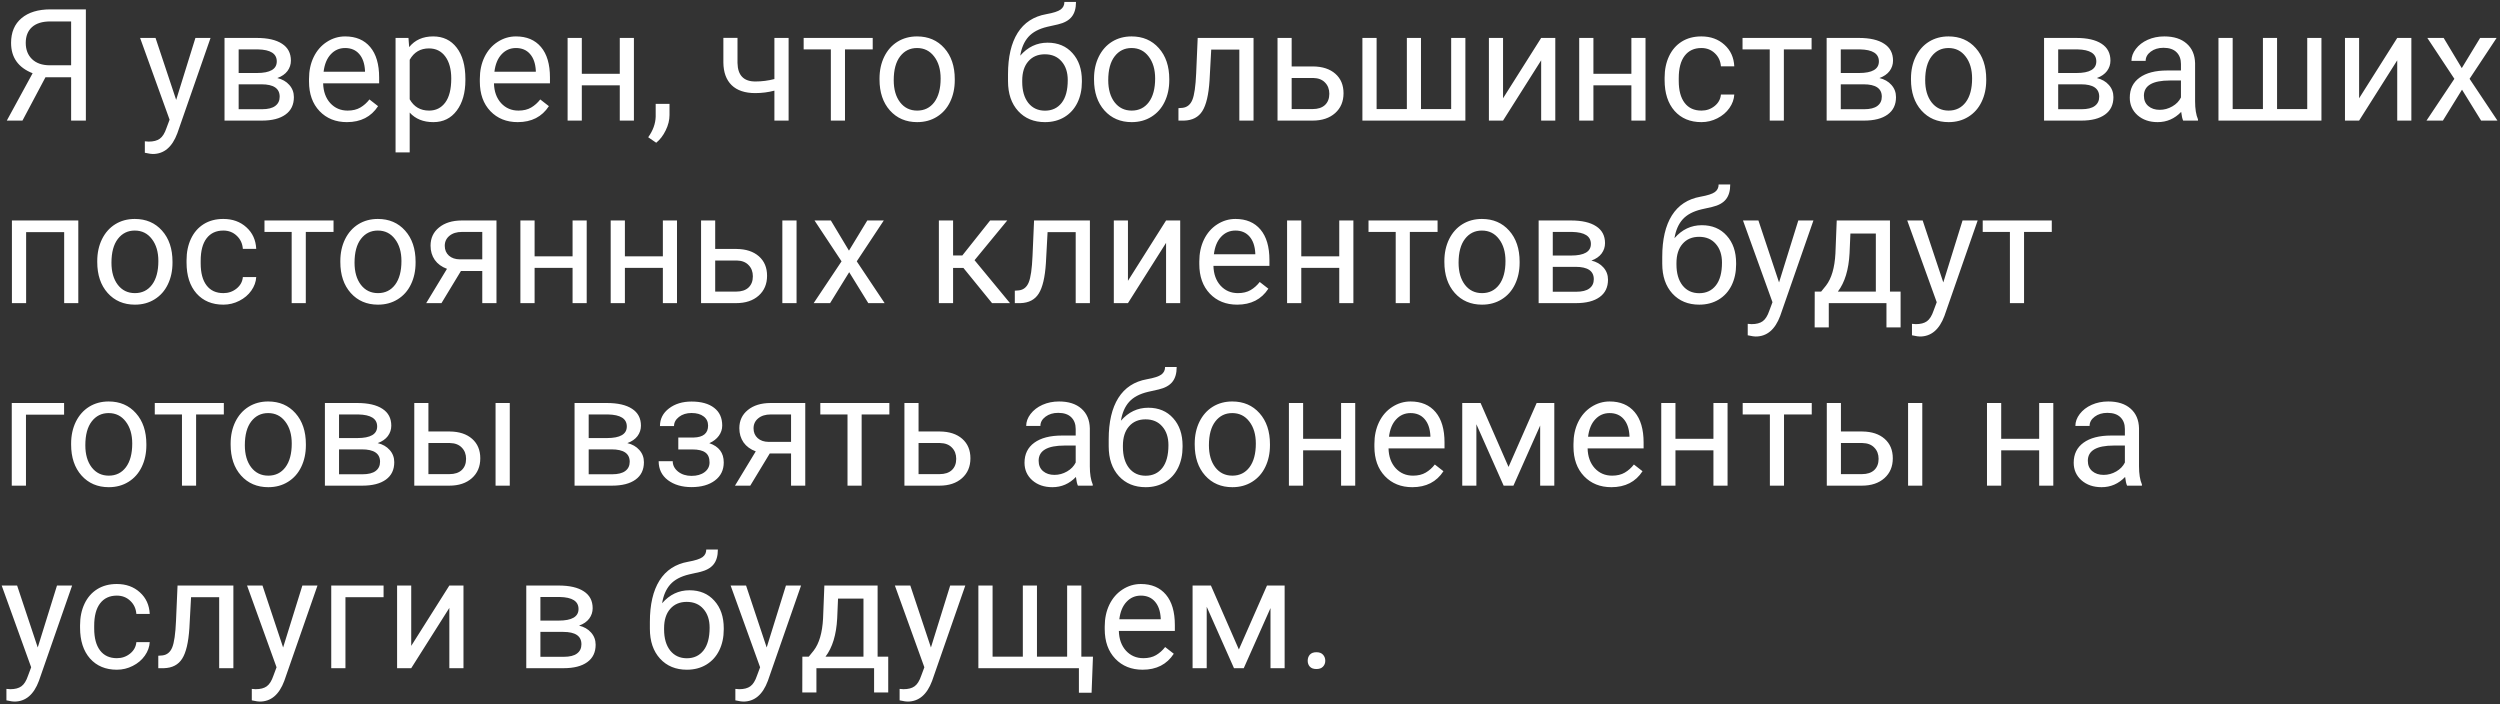 <?xml version="1.0" encoding="UTF-8"?> <svg xmlns="http://www.w3.org/2000/svg" width="767" height="216" viewBox="0 0 767 216" fill="none"><rect x="0" y="0" width="767" height="216" fill="#333333" stroke="none"/> <path d="M21.82 37V23.711H13.945L6.891 37H2.086L10.008 22.469C5.602 20.734 3.398 17.633 3.398 13.164C3.398 9.914 4.461 7.391 6.586 5.594C8.727 3.781 11.695 2.875 15.492 2.875H26.344V37H21.82ZM7.898 13.164C7.898 15.227 8.539 16.883 9.82 18.133C11.117 19.383 12.914 20.016 15.211 20.031H21.82V6.578H15.422C12.984 6.578 11.117 7.156 9.82 8.312C8.539 9.469 7.898 11.086 7.898 13.164ZM54.047 30.648L59.953 11.641H64.594L54.398 40.914C52.82 45.133 50.312 47.242 46.875 47.242L46.055 47.172L44.438 46.867V43.352L45.609 43.445C47.078 43.445 48.219 43.148 49.031 42.555C49.859 41.961 50.539 40.875 51.07 39.297L52.031 36.719L42.984 11.641H47.719L54.047 30.648ZM68.883 37V11.641H78.773C82.148 11.641 84.734 12.234 86.531 13.422C88.344 14.594 89.25 16.32 89.25 18.602C89.25 19.773 88.898 20.836 88.195 21.789C87.492 22.727 86.453 23.445 85.078 23.945C86.609 24.305 87.836 25.008 88.758 26.055C89.695 27.102 90.164 28.352 90.164 29.805C90.164 32.133 89.305 33.914 87.586 35.148C85.883 36.383 83.469 37 80.344 37H68.883ZM73.219 25.867V33.508H80.391C82.203 33.508 83.555 33.172 84.445 32.5C85.352 31.828 85.805 30.883 85.805 29.664C85.805 27.133 83.945 25.867 80.227 25.867H73.219ZM73.219 22.398H78.82C82.883 22.398 84.914 21.211 84.914 18.836C84.914 16.461 82.992 15.234 79.148 15.156H73.219V22.398ZM106.43 37.469C102.992 37.469 100.195 36.344 98.039 34.094C95.883 31.828 94.805 28.805 94.805 25.023V24.227C94.805 21.711 95.281 19.469 96.234 17.5C97.203 15.516 98.547 13.969 100.266 12.859C102 11.734 103.875 11.172 105.891 11.172C109.188 11.172 111.75 12.258 113.578 14.43C115.406 16.602 116.32 19.711 116.32 23.758V25.562H99.141C99.203 28.062 99.93 30.086 101.32 31.633C102.727 33.164 104.508 33.93 106.664 33.93C108.195 33.93 109.492 33.617 110.555 32.992C111.617 32.367 112.547 31.539 113.344 30.508L115.992 32.57C113.867 35.836 110.68 37.469 106.43 37.469ZM105.891 14.734C104.141 14.734 102.672 15.375 101.484 16.656C100.297 17.922 99.562 19.703 99.281 22H111.984V21.672C111.859 19.469 111.266 17.766 110.203 16.562C109.141 15.344 107.703 14.734 105.891 14.734ZM142.781 24.602C142.781 28.461 141.898 31.57 140.133 33.93C138.367 36.289 135.977 37.469 132.961 37.469C129.883 37.469 127.461 36.492 125.695 34.539V46.75H121.359V11.641H125.32L125.531 14.453C127.297 12.266 129.75 11.172 132.891 11.172C135.938 11.172 138.344 12.32 140.109 14.617C141.891 16.914 142.781 20.109 142.781 24.203V24.602ZM138.445 24.109C138.445 21.25 137.836 18.992 136.617 17.336C135.398 15.68 133.727 14.852 131.602 14.852C128.977 14.852 127.008 16.016 125.695 18.344V30.461C126.992 32.773 128.977 33.93 131.648 33.93C133.727 33.93 135.375 33.109 136.594 31.469C137.828 29.812 138.445 27.359 138.445 24.109ZM158.836 37.469C155.398 37.469 152.602 36.344 150.445 34.094C148.289 31.828 147.211 28.805 147.211 25.023V24.227C147.211 21.711 147.688 19.469 148.641 17.5C149.609 15.516 150.953 13.969 152.672 12.859C154.406 11.734 156.281 11.172 158.297 11.172C161.594 11.172 164.156 12.258 165.984 14.43C167.812 16.602 168.727 19.711 168.727 23.758V25.562H151.547C151.609 28.062 152.336 30.086 153.727 31.633C155.133 33.164 156.914 33.93 159.07 33.93C160.602 33.93 161.898 33.617 162.961 32.992C164.023 32.367 164.953 31.539 165.75 30.508L168.398 32.57C166.273 35.836 163.086 37.469 158.836 37.469ZM158.297 14.734C156.547 14.734 155.078 15.375 153.891 16.656C152.703 17.922 151.969 19.703 151.688 22H164.391V21.672C164.266 19.469 163.672 17.766 162.609 16.562C161.547 15.344 160.109 14.734 158.297 14.734ZM194.484 37H190.148V26.172H178.5V37H174.141V11.641H178.5V22.633H190.148V11.641H194.484V37ZM201.328 43.797L198.867 42.109C200.336 40.062 201.102 37.953 201.164 35.781V31.867H205.406V35.266C205.406 36.844 205.016 38.422 204.234 40C203.469 41.578 202.5 42.844 201.328 43.797ZM241.945 37H237.586V27.812C235.68 28.312 233.727 28.562 231.727 28.562C228.555 28.562 226.133 27.75 224.461 26.125C222.805 24.5 221.961 22.188 221.93 19.188V11.617H226.266V19.328C226.344 23.109 228.164 25 231.727 25C233.727 25 235.68 24.75 237.586 24.25V11.641H241.945V37ZM267.75 15.156H259.242V37H254.906V15.156H246.562V11.641H267.75V15.156ZM269.836 24.086C269.836 21.602 270.32 19.367 271.289 17.383C272.273 15.398 273.633 13.867 275.367 12.789C277.117 11.711 279.109 11.172 281.344 11.172C284.797 11.172 287.586 12.367 289.711 14.758C291.852 17.148 292.922 20.328 292.922 24.297V24.602C292.922 27.07 292.445 29.289 291.492 31.258C290.555 33.211 289.203 34.734 287.438 35.828C285.688 36.922 283.672 37.469 281.391 37.469C277.953 37.469 275.164 36.273 273.023 33.883C270.898 31.492 269.836 28.328 269.836 24.391V24.086ZM274.195 24.602C274.195 27.414 274.844 29.672 276.141 31.375C277.453 33.078 279.203 33.93 281.391 33.93C283.594 33.93 285.344 33.07 286.641 31.352C287.938 29.617 288.586 27.195 288.586 24.086C288.586 21.305 287.922 19.055 286.594 17.336C285.281 15.602 283.531 14.734 281.344 14.734C279.203 14.734 277.477 15.586 276.164 17.289C274.852 18.992 274.195 21.43 274.195 24.602ZM321.398 13.094C324.586 13.094 327.133 14.164 329.039 16.305C330.961 18.43 331.922 21.234 331.922 24.719V25.117C331.922 27.508 331.461 29.648 330.539 31.539C329.617 33.414 328.289 34.875 326.555 35.922C324.836 36.953 322.852 37.469 320.602 37.469C317.195 37.469 314.453 36.336 312.375 34.07C310.297 31.789 309.258 28.734 309.258 24.906V22.797C309.258 17.469 310.242 13.234 312.211 10.094C314.195 6.953 317.117 5.039 320.977 4.352C323.164 3.961 324.641 3.484 325.406 2.922C326.172 2.359 326.555 1.586 326.555 0.602H330.117C330.117 2.555 329.672 4.078 328.781 5.172C327.906 6.266 326.5 7.039 324.562 7.492L321.328 8.219C318.75 8.828 316.812 9.859 315.516 11.312C314.234 12.75 313.398 14.672 313.008 17.078C315.305 14.422 318.102 13.094 321.398 13.094ZM320.555 16.656C318.43 16.656 316.742 17.375 315.492 18.812C314.242 20.234 313.617 22.211 313.617 24.742V25.117C313.617 27.836 314.242 29.992 315.492 31.586C316.758 33.164 318.461 33.953 320.602 33.953C322.758 33.953 324.461 33.156 325.711 31.562C326.961 29.969 327.586 27.641 327.586 24.578C327.586 22.188 326.953 20.273 325.688 18.836C324.438 17.383 322.727 16.656 320.555 16.656ZM335.648 24.086C335.648 21.602 336.133 19.367 337.102 17.383C338.086 15.398 339.445 13.867 341.18 12.789C342.93 11.711 344.922 11.172 347.156 11.172C350.609 11.172 353.398 12.367 355.523 14.758C357.664 17.148 358.734 20.328 358.734 24.297V24.602C358.734 27.07 358.258 29.289 357.305 31.258C356.367 33.211 355.016 34.734 353.25 35.828C351.5 36.922 349.484 37.469 347.203 37.469C343.766 37.469 340.977 36.273 338.836 33.883C336.711 31.492 335.648 28.328 335.648 24.391V24.086ZM340.008 24.602C340.008 27.414 340.656 29.672 341.953 31.375C343.266 33.078 345.016 33.93 347.203 33.93C349.406 33.93 351.156 33.07 352.453 31.352C353.75 29.617 354.398 27.195 354.398 24.086C354.398 21.305 353.734 19.055 352.406 17.336C351.094 15.602 349.344 14.734 347.156 14.734C345.016 14.734 343.289 15.586 341.977 17.289C340.664 18.992 340.008 21.43 340.008 24.602ZM384.586 11.641V37H380.227V15.227H371.602L371.086 24.719C370.805 29.078 370.07 32.195 368.883 34.07C367.711 35.945 365.844 36.922 363.281 37H361.547V33.18L362.789 33.086C364.195 32.93 365.203 32.117 365.812 30.648C366.422 29.18 366.812 26.461 366.984 22.492L367.453 11.641H384.586ZM396.281 20.383H402.867C405.742 20.414 408.016 21.164 409.688 22.633C411.359 24.102 412.195 26.094 412.195 28.609C412.195 31.141 411.336 33.172 409.617 34.703C407.898 36.234 405.586 37 402.68 37H391.945V11.641H396.281V20.383ZM396.281 23.922V33.461H402.727C404.352 33.461 405.609 33.047 406.5 32.219C407.391 31.375 407.836 30.227 407.836 28.773C407.836 27.367 407.398 26.219 406.523 25.328C405.664 24.422 404.453 23.953 402.891 23.922H396.281ZM422.344 11.641V33.461H431.625V11.641H435.961V33.461H445.219V11.641H449.578V37H417.984V11.641H422.344ZM472.828 11.641H477.164V37H472.828V18.508L461.133 37H456.797V11.641H461.133V30.156L472.828 11.641ZM504.844 37H500.508V26.172H488.859V37H484.5V11.641H488.859V22.633H500.508V11.641H504.844V37ZM522 33.93C523.547 33.93 524.898 33.461 526.055 32.523C527.211 31.586 527.852 30.414 527.977 29.008H532.078C532 30.461 531.5 31.844 530.578 33.156C529.656 34.469 528.422 35.516 526.875 36.297C525.344 37.078 523.719 37.469 522 37.469C518.547 37.469 515.797 36.32 513.75 34.023C511.719 31.711 510.703 28.555 510.703 24.555V23.828C510.703 21.359 511.156 19.164 512.062 17.242C512.969 15.32 514.266 13.828 515.953 12.766C517.656 11.703 519.664 11.172 521.977 11.172C524.82 11.172 527.18 12.023 529.055 13.727C530.945 15.43 531.953 17.641 532.078 20.359H527.977C527.852 18.719 527.227 17.375 526.102 16.328C524.992 15.266 523.617 14.734 521.977 14.734C519.773 14.734 518.062 15.531 516.844 17.125C515.641 18.703 515.039 20.992 515.039 23.992V24.812C515.039 27.734 515.641 29.984 516.844 31.562C518.047 33.141 519.766 33.93 522 33.93ZM555.797 15.156H547.289V37H542.953V15.156H534.609V11.641H555.797V15.156ZM560.414 37V11.641H570.305C573.68 11.641 576.266 12.234 578.062 13.422C579.875 14.594 580.781 16.32 580.781 18.602C580.781 19.773 580.43 20.836 579.727 21.789C579.023 22.727 577.984 23.445 576.609 23.945C578.141 24.305 579.367 25.008 580.289 26.055C581.227 27.102 581.695 28.352 581.695 29.805C581.695 32.133 580.836 33.914 579.117 35.148C577.414 36.383 575 37 571.875 37H560.414ZM564.75 25.867V33.508H571.922C573.734 33.508 575.086 33.172 575.977 32.5C576.883 31.828 577.336 30.883 577.336 29.664C577.336 27.133 575.477 25.867 571.758 25.867H564.75ZM564.75 22.398H570.352C574.414 22.398 576.445 21.211 576.445 18.836C576.445 16.461 574.523 15.234 570.68 15.156H564.75V22.398ZM586.289 24.086C586.289 21.602 586.773 19.367 587.742 17.383C588.727 15.398 590.086 13.867 591.82 12.789C593.57 11.711 595.562 11.172 597.797 11.172C601.25 11.172 604.039 12.367 606.164 14.758C608.305 17.148 609.375 20.328 609.375 24.297V24.602C609.375 27.07 608.898 29.289 607.945 31.258C607.008 33.211 605.656 34.734 603.891 35.828C602.141 36.922 600.125 37.469 597.844 37.469C594.406 37.469 591.617 36.273 589.477 33.883C587.352 31.492 586.289 28.328 586.289 24.391V24.086ZM590.648 24.602C590.648 27.414 591.297 29.672 592.594 31.375C593.906 33.078 595.656 33.93 597.844 33.93C600.047 33.93 601.797 33.07 603.094 31.352C604.391 29.617 605.039 27.195 605.039 24.086C605.039 21.305 604.375 19.055 603.047 17.336C601.734 15.602 599.984 14.734 597.797 14.734C595.656 14.734 593.93 15.586 592.617 17.289C591.305 18.992 590.648 21.43 590.648 24.602ZM627.117 37V11.641H637.008C640.383 11.641 642.969 12.234 644.766 13.422C646.578 14.594 647.484 16.32 647.484 18.602C647.484 19.773 647.133 20.836 646.43 21.789C645.727 22.727 644.688 23.445 643.312 23.945C644.844 24.305 646.07 25.008 646.992 26.055C647.93 27.102 648.398 28.352 648.398 29.805C648.398 32.133 647.539 33.914 645.82 35.148C644.117 36.383 641.703 37 638.578 37H627.117ZM631.453 25.867V33.508H638.625C640.438 33.508 641.789 33.172 642.68 32.5C643.586 31.828 644.039 30.883 644.039 29.664C644.039 27.133 642.18 25.867 638.461 25.867H631.453ZM631.453 22.398H637.055C641.117 22.398 643.148 21.211 643.148 18.836C643.148 16.461 641.227 15.234 637.383 15.156H631.453V22.398ZM669.797 37C669.547 36.5 669.344 35.609 669.188 34.328C667.172 36.422 664.766 37.469 661.969 37.469C659.469 37.469 657.414 36.766 655.805 35.359C654.211 33.938 653.414 32.141 653.414 29.969C653.414 27.328 654.414 25.281 656.414 23.828C658.43 22.359 661.258 21.625 664.898 21.625H669.117V19.633C669.117 18.117 668.664 16.914 667.758 16.023C666.852 15.117 665.516 14.664 663.75 14.664C662.203 14.664 660.906 15.055 659.859 15.836C658.812 16.617 658.289 17.562 658.289 18.672H653.93C653.93 17.406 654.375 16.188 655.266 15.016C656.172 13.828 657.391 12.891 658.922 12.203C660.469 11.516 662.164 11.172 664.008 11.172C666.93 11.172 669.219 11.906 670.875 13.375C672.531 14.828 673.391 16.836 673.453 19.398V31.07C673.453 33.398 673.75 35.25 674.344 36.625V37H669.797ZM662.602 33.695C663.961 33.695 665.25 33.344 666.469 32.641C667.688 31.938 668.57 31.023 669.117 29.898V24.695H665.719C660.406 24.695 657.75 26.25 657.75 29.359C657.75 30.719 658.203 31.781 659.109 32.547C660.016 33.312 661.18 33.695 662.602 33.695ZM684.984 11.641V33.461H694.266V11.641H698.602V33.461H707.859V11.641H712.219V37H680.625V11.641H684.984ZM735.469 11.641H739.805V37H735.469V18.508L723.773 37H719.438V11.641H723.773V30.156L735.469 11.641ZM755.273 20.898L760.898 11.641H765.961L757.664 24.18L766.219 37H761.203L755.344 27.508L749.484 37H744.445L753 24.18L744.703 11.641H749.719L755.273 20.898ZM24.023 93H19.688V71.227H8.016V93H3.656V67.641H24.023V93ZM29.836 80.086C29.836 77.602 30.32 75.367 31.289 73.383C32.273 71.398 33.633 69.867 35.367 68.789C37.117 67.711 39.109 67.172 41.344 67.172C44.797 67.172 47.586 68.367 49.711 70.758C51.852 73.148 52.922 76.328 52.922 80.297V80.602C52.922 83.07 52.445 85.289 51.492 87.258C50.555 89.211 49.203 90.734 47.438 91.828C45.688 92.922 43.672 93.469 41.391 93.469C37.953 93.469 35.164 92.273 33.023 89.883C30.898 87.492 29.836 84.328 29.836 80.391V80.086ZM34.195 80.602C34.195 83.414 34.844 85.672 36.141 87.375C37.453 89.078 39.203 89.93 41.391 89.93C43.594 89.93 45.344 89.07 46.641 87.352C47.938 85.617 48.586 83.195 48.586 80.086C48.586 77.305 47.922 75.055 46.594 73.336C45.281 71.602 43.531 70.734 41.344 70.734C39.203 70.734 37.477 71.586 36.164 73.289C34.852 74.992 34.195 77.43 34.195 80.602ZM68.531 89.93C70.078 89.93 71.43 89.461 72.586 88.523C73.742 87.586 74.383 86.414 74.508 85.008H78.609C78.531 86.461 78.031 87.844 77.109 89.156C76.188 90.469 74.953 91.516 73.406 92.297C71.875 93.078 70.25 93.469 68.531 93.469C65.078 93.469 62.328 92.32 60.281 90.023C58.25 87.711 57.234 84.555 57.234 80.555V79.828C57.234 77.359 57.688 75.164 58.594 73.242C59.5 71.32 60.797 69.828 62.484 68.766C64.188 67.703 66.195 67.172 68.508 67.172C71.352 67.172 73.711 68.023 75.586 69.727C77.477 71.43 78.484 73.641 78.609 76.359H74.508C74.383 74.719 73.758 73.375 72.633 72.328C71.523 71.266 70.148 70.734 68.508 70.734C66.305 70.734 64.594 71.531 63.375 73.125C62.172 74.703 61.57 76.992 61.57 79.992V80.812C61.57 83.734 62.172 85.984 63.375 87.562C64.578 89.141 66.297 89.93 68.531 89.93ZM102.328 71.156H93.82V93H89.484V71.156H81.141V67.641H102.328V71.156ZM104.414 80.086C104.414 77.602 104.898 75.367 105.867 73.383C106.852 71.398 108.211 69.867 109.945 68.789C111.695 67.711 113.688 67.172 115.922 67.172C119.375 67.172 122.164 68.367 124.289 70.758C126.43 73.148 127.5 76.328 127.5 80.297V80.602C127.5 83.07 127.023 85.289 126.07 87.258C125.133 89.211 123.781 90.734 122.016 91.828C120.266 92.922 118.25 93.469 115.969 93.469C112.531 93.469 109.742 92.273 107.602 89.883C105.477 87.492 104.414 84.328 104.414 80.391V80.086ZM108.773 80.602C108.773 83.414 109.422 85.672 110.719 87.375C112.031 89.078 113.781 89.93 115.969 89.93C118.172 89.93 119.922 89.07 121.219 87.352C122.516 85.617 123.164 83.195 123.164 80.086C123.164 77.305 122.5 75.055 121.172 73.336C119.859 71.602 118.109 70.734 115.922 70.734C113.781 70.734 112.055 71.586 110.742 73.289C109.43 74.992 108.773 77.43 108.773 80.602ZM152.32 67.641V93H147.961V83.133H141.422L135.445 93H130.758L137.133 82.477C135.508 81.883 134.258 80.969 133.383 79.734C132.523 78.484 132.094 77.031 132.094 75.375C132.094 73.062 132.961 71.203 134.695 69.797C136.43 68.375 138.75 67.656 141.656 67.641H152.32ZM136.453 75.422C136.453 76.656 136.875 77.656 137.719 78.422C138.562 79.172 139.68 79.555 141.07 79.57H147.961V71.156H141.727C140.117 71.156 138.836 71.555 137.883 72.352C136.93 73.133 136.453 74.156 136.453 75.422ZM180 93H175.664V82.172H164.016V93H159.656V67.641H164.016V78.633H175.664V67.641H180V93ZM207.703 93H203.367V82.172H191.719V93H187.359V67.641H191.719V78.633H203.367V67.641H207.703V93ZM219.422 76.383H226.008C228.883 76.414 231.156 77.164 232.828 78.633C234.5 80.102 235.336 82.094 235.336 84.609C235.336 87.141 234.477 89.172 232.758 90.703C231.039 92.234 228.727 93 225.82 93H215.086V67.641H219.422V76.383ZM244.383 93H240.023V67.641H244.383V93ZM219.422 79.922V89.461H225.867C227.492 89.461 228.75 89.047 229.641 88.219C230.531 87.375 230.977 86.227 230.977 84.773C230.977 83.367 230.539 82.219 229.664 81.328C228.805 80.422 227.594 79.953 226.031 79.922H219.422ZM260.461 76.898L266.086 67.641H271.148L262.852 80.18L271.406 93H266.391L260.531 83.508L254.672 93H249.633L258.188 80.18L249.891 67.641H254.906L260.461 76.898ZM295.57 82.195H292.406V93H288.047V67.641H292.406V78.375H295.242L303.773 67.641H309.023L298.992 79.828L309.867 93H304.359L295.57 82.195ZM334.383 67.641V93H330.023V71.227H321.398L320.883 80.719C320.602 85.078 319.867 88.195 318.68 90.07C317.508 91.945 315.641 92.922 313.078 93H311.344V89.18L312.586 89.086C313.992 88.93 315 88.117 315.609 86.648C316.219 85.18 316.609 82.461 316.781 78.492L317.25 67.641H334.383ZM357.75 67.641H362.086V93H357.75V74.508L346.055 93H341.719V67.641H346.055V86.156L357.75 67.641ZM379.57 93.469C376.133 93.469 373.336 92.344 371.18 90.094C369.023 87.828 367.945 84.805 367.945 81.023V80.227C367.945 77.711 368.422 75.469 369.375 73.5C370.344 71.516 371.688 69.969 373.406 68.859C375.141 67.734 377.016 67.172 379.031 67.172C382.328 67.172 384.891 68.258 386.719 70.43C388.547 72.602 389.461 75.711 389.461 79.758V81.562H372.281C372.344 84.062 373.07 86.086 374.461 87.633C375.867 89.164 377.648 89.93 379.805 89.93C381.336 89.93 382.633 89.617 383.695 88.992C384.758 88.367 385.688 87.539 386.484 86.508L389.133 88.57C387.008 91.836 383.82 93.469 379.57 93.469ZM379.031 70.734C377.281 70.734 375.812 71.375 374.625 72.656C373.438 73.922 372.703 75.703 372.422 78H385.125V77.672C385 75.469 384.406 73.766 383.344 72.562C382.281 71.344 380.844 70.734 379.031 70.734ZM415.219 93H410.883V82.172H399.234V93H394.875V67.641H399.234V78.633H410.883V67.641H415.219V93ZM441.047 71.156H432.539V93H428.203V71.156H419.859V67.641H441.047V71.156ZM443.133 80.086C443.133 77.602 443.617 75.367 444.586 73.383C445.57 71.398 446.93 69.867 448.664 68.789C450.414 67.711 452.406 67.172 454.641 67.172C458.094 67.172 460.883 68.367 463.008 70.758C465.148 73.148 466.219 76.328 466.219 80.297V80.602C466.219 83.07 465.742 85.289 464.789 87.258C463.852 89.211 462.5 90.734 460.734 91.828C458.984 92.922 456.969 93.469 454.688 93.469C451.25 93.469 448.461 92.273 446.32 89.883C444.195 87.492 443.133 84.328 443.133 80.391V80.086ZM447.492 80.602C447.492 83.414 448.141 85.672 449.438 87.375C450.75 89.078 452.5 89.93 454.688 89.93C456.891 89.93 458.641 89.07 459.938 87.352C461.234 85.617 461.883 83.195 461.883 80.086C461.883 77.305 461.219 75.055 459.891 73.336C458.578 71.602 456.828 70.734 454.641 70.734C452.5 70.734 450.773 71.586 449.461 73.289C448.148 74.992 447.492 77.43 447.492 80.602ZM472.055 93V67.641H481.945C485.32 67.641 487.906 68.234 489.703 69.422C491.516 70.594 492.422 72.32 492.422 74.602C492.422 75.773 492.07 76.836 491.367 77.789C490.664 78.727 489.625 79.445 488.25 79.945C489.781 80.305 491.008 81.008 491.93 82.055C492.867 83.102 493.336 84.352 493.336 85.805C493.336 88.133 492.477 89.914 490.758 91.148C489.055 92.383 486.641 93 483.516 93H472.055ZM476.391 81.867V89.508H483.562C485.375 89.508 486.727 89.172 487.617 88.5C488.523 87.828 488.977 86.883 488.977 85.664C488.977 83.133 487.117 81.867 483.398 81.867H476.391ZM476.391 78.398H481.992C486.055 78.398 488.086 77.211 488.086 74.836C488.086 72.461 486.164 71.234 482.32 71.156H476.391V78.398ZM522.117 69.094C525.305 69.094 527.852 70.164 529.758 72.305C531.68 74.43 532.641 77.234 532.641 80.719V81.117C532.641 83.508 532.18 85.648 531.258 87.539C530.336 89.414 529.008 90.875 527.273 91.922C525.555 92.953 523.57 93.469 521.32 93.469C517.914 93.469 515.172 92.336 513.094 90.07C511.016 87.789 509.977 84.734 509.977 80.906V78.797C509.977 73.469 510.961 69.234 512.93 66.094C514.914 62.953 517.836 61.039 521.695 60.352C523.883 59.961 525.359 59.484 526.125 58.922C526.891 58.359 527.273 57.586 527.273 56.602H530.836C530.836 58.555 530.391 60.078 529.5 61.172C528.625 62.266 527.219 63.039 525.281 63.492L522.047 64.219C519.469 64.828 517.531 65.859 516.234 67.312C514.953 68.75 514.117 70.672 513.727 73.078C516.023 70.422 518.82 69.094 522.117 69.094ZM521.273 72.656C519.148 72.656 517.461 73.375 516.211 74.812C514.961 76.234 514.336 78.211 514.336 80.742V81.117C514.336 83.836 514.961 85.992 516.211 87.586C517.477 89.164 519.18 89.953 521.32 89.953C523.477 89.953 525.18 89.156 526.43 87.562C527.68 85.969 528.305 83.641 528.305 80.578C528.305 78.188 527.672 76.273 526.406 74.836C525.156 73.383 523.445 72.656 521.273 72.656ZM545.812 86.648L551.719 67.641H556.359L546.164 96.914C544.586 101.133 542.078 103.242 538.641 103.242L537.82 103.172L536.203 102.867V99.352L537.375 99.445C538.844 99.445 539.984 99.148 540.797 98.555C541.625 97.961 542.305 96.875 542.836 95.297L543.797 92.719L534.75 67.641H539.484L545.812 86.648ZM558.727 89.461L560.227 87.609C561.914 85.422 562.875 82.141 563.109 77.766L563.508 67.641H579.844V89.461H583.102V100.453H578.766V93H561.07V100.453H556.734L556.758 89.461H558.727ZM563.859 89.461H575.508V71.648H567.703L567.445 77.695C567.18 82.742 565.984 86.664 563.859 89.461ZM596.203 86.648L602.109 67.641H606.75L596.555 96.914C594.977 101.133 592.469 103.242 589.031 103.242L588.211 103.172L586.594 102.867V99.352L587.766 99.445C589.234 99.445 590.375 99.148 591.188 98.555C592.016 97.961 592.695 96.875 593.227 95.297L594.188 92.719L585.141 67.641H589.875L596.203 86.648ZM629.484 71.156H620.977V93H616.641V71.156H608.297V67.641H629.484V71.156ZM19.664 127.227H7.969V149H3.609V123.641H19.664V127.227ZM21.82 136.086C21.82 133.602 22.305 131.367 23.273 129.383C24.258 127.398 25.617 125.867 27.352 124.789C29.102 123.711 31.094 123.172 33.328 123.172C36.781 123.172 39.57 124.367 41.695 126.758C43.836 129.148 44.906 132.328 44.906 136.297V136.602C44.906 139.07 44.43 141.289 43.477 143.258C42.539 145.211 41.188 146.734 39.422 147.828C37.672 148.922 35.656 149.469 33.375 149.469C29.938 149.469 27.148 148.273 25.008 145.883C22.883 143.492 21.82 140.328 21.82 136.391V136.086ZM26.18 136.602C26.18 139.414 26.828 141.672 28.125 143.375C29.438 145.078 31.188 145.93 33.375 145.93C35.578 145.93 37.328 145.07 38.625 143.352C39.922 141.617 40.57 139.195 40.57 136.086C40.57 133.305 39.906 131.055 38.578 129.336C37.266 127.602 35.516 126.734 33.328 126.734C31.188 126.734 29.461 127.586 28.148 129.289C26.836 130.992 26.18 133.43 26.18 136.602ZM68.672 127.156H60.164V149H55.828V127.156H47.484V123.641H68.672V127.156ZM70.758 136.086C70.758 133.602 71.242 131.367 72.211 129.383C73.195 127.398 74.555 125.867 76.289 124.789C78.039 123.711 80.031 123.172 82.266 123.172C85.719 123.172 88.508 124.367 90.633 126.758C92.773 129.148 93.844 132.328 93.844 136.297V136.602C93.844 139.07 93.367 141.289 92.414 143.258C91.477 145.211 90.125 146.734 88.359 147.828C86.609 148.922 84.594 149.469 82.312 149.469C78.875 149.469 76.086 148.273 73.945 145.883C71.82 143.492 70.758 140.328 70.758 136.391V136.086ZM75.117 136.602C75.117 139.414 75.766 141.672 77.062 143.375C78.375 145.078 80.125 145.93 82.312 145.93C84.516 145.93 86.266 145.07 87.562 143.352C88.859 141.617 89.508 139.195 89.508 136.086C89.508 133.305 88.844 131.055 87.516 129.336C86.203 127.602 84.453 126.734 82.266 126.734C80.125 126.734 78.398 127.586 77.086 129.289C75.773 130.992 75.117 133.43 75.117 136.602ZM99.68 149V123.641H109.57C112.945 123.641 115.531 124.234 117.328 125.422C119.141 126.594 120.047 128.32 120.047 130.602C120.047 131.773 119.695 132.836 118.992 133.789C118.289 134.727 117.25 135.445 115.875 135.945C117.406 136.305 118.633 137.008 119.555 138.055C120.492 139.102 120.961 140.352 120.961 141.805C120.961 144.133 120.102 145.914 118.383 147.148C116.68 148.383 114.266 149 111.141 149H99.68ZM104.016 137.867V145.508H111.188C113 145.508 114.352 145.172 115.242 144.5C116.148 143.828 116.602 142.883 116.602 141.664C116.602 139.133 114.742 137.867 111.023 137.867H104.016ZM104.016 134.398H109.617C113.68 134.398 115.711 133.211 115.711 130.836C115.711 128.461 113.789 127.234 109.945 127.156H104.016V134.398ZM131.438 132.383H138.023C140.898 132.414 143.172 133.164 144.844 134.633C146.516 136.102 147.352 138.094 147.352 140.609C147.352 143.141 146.492 145.172 144.773 146.703C143.055 148.234 140.742 149 137.836 149H127.102V123.641H131.438V132.383ZM156.398 149H152.039V123.641H156.398V149ZM131.438 135.922V145.461H137.883C139.508 145.461 140.766 145.047 141.656 144.219C142.547 143.375 142.992 142.227 142.992 140.773C142.992 139.367 142.555 138.219 141.68 137.328C140.82 136.422 139.609 135.953 138.047 135.922H131.438ZM176.273 149V123.641H186.164C189.539 123.641 192.125 124.234 193.922 125.422C195.734 126.594 196.641 128.32 196.641 130.602C196.641 131.773 196.289 132.836 195.586 133.789C194.883 134.727 193.844 135.445 192.469 135.945C194 136.305 195.227 137.008 196.148 138.055C197.086 139.102 197.555 140.352 197.555 141.805C197.555 144.133 196.695 145.914 194.977 147.148C193.273 148.383 190.859 149 187.734 149H176.273ZM180.609 137.867V145.508H187.781C189.594 145.508 190.945 145.172 191.836 144.5C192.742 143.828 193.195 142.883 193.195 141.664C193.195 139.133 191.336 137.867 187.617 137.867H180.609ZM180.609 134.398H186.211C190.273 134.398 192.305 133.211 192.305 130.836C192.305 128.461 190.383 127.234 186.539 127.156H180.609V134.398ZM217.242 130.578C217.242 129.391 216.789 128.453 215.883 127.766C214.977 127.062 213.734 126.711 212.156 126.711C210.625 126.711 209.344 127.109 208.312 127.906C207.297 128.703 206.789 129.641 206.789 130.719H202.477C202.477 128.516 203.398 126.711 205.242 125.305C207.086 123.898 209.391 123.195 212.156 123.195C215.125 123.195 217.438 123.836 219.094 125.117C220.75 126.383 221.578 128.195 221.578 130.555C221.578 131.695 221.234 132.742 220.547 133.695C219.859 134.648 218.883 135.406 217.617 135.969C220.57 136.969 222.047 138.938 222.047 141.875C222.047 144.203 221.148 146.047 219.352 147.406C217.555 148.766 215.156 149.445 212.156 149.445C209.234 149.445 206.82 148.734 204.914 147.312C203.023 145.875 202.078 143.938 202.078 141.5H206.391C206.391 142.734 206.938 143.797 208.031 144.688C209.141 145.562 210.516 146 212.156 146C213.812 146 215.148 145.617 216.164 144.852C217.18 144.086 217.688 143.094 217.688 141.875C217.688 140.453 217.258 139.438 216.398 138.828C215.555 138.203 214.234 137.891 212.438 137.891H208.102V134.234H212.812C215.766 134.156 217.242 132.938 217.242 130.578ZM247.055 123.641V149H242.695V139.133H236.156L230.18 149H225.492L231.867 138.477C230.242 137.883 228.992 136.969 228.117 135.734C227.258 134.484 226.828 133.031 226.828 131.375C226.828 129.062 227.695 127.203 229.43 125.797C231.164 124.375 233.484 123.656 236.391 123.641H247.055ZM231.188 131.422C231.188 132.656 231.609 133.656 232.453 134.422C233.297 135.172 234.414 135.555 235.805 135.57H242.695V127.156H236.461C234.852 127.156 233.57 127.555 232.617 128.352C231.664 129.133 231.188 130.156 231.188 131.422ZM272.859 127.156H264.352V149H260.016V127.156H251.672V123.641H272.859V127.156ZM281.812 132.383H288.398C291.273 132.414 293.547 133.164 295.219 134.633C296.891 136.102 297.727 138.094 297.727 140.609C297.727 143.141 296.867 145.172 295.148 146.703C293.43 148.234 291.117 149 288.211 149H277.477V123.641H281.812V132.383ZM281.812 135.922V145.461H288.258C289.883 145.461 291.141 145.047 292.031 144.219C292.922 143.375 293.367 142.227 293.367 140.773C293.367 139.367 292.93 138.219 292.055 137.328C291.195 136.422 289.984 135.953 288.422 135.922H281.812ZM330.703 149C330.453 148.5 330.25 147.609 330.094 146.328C328.078 148.422 325.672 149.469 322.875 149.469C320.375 149.469 318.32 148.766 316.711 147.359C315.117 145.938 314.32 144.141 314.32 141.969C314.32 139.328 315.32 137.281 317.32 135.828C319.336 134.359 322.164 133.625 325.805 133.625H330.023V131.633C330.023 130.117 329.57 128.914 328.664 128.023C327.758 127.117 326.422 126.664 324.656 126.664C323.109 126.664 321.812 127.055 320.766 127.836C319.719 128.617 319.195 129.562 319.195 130.672H314.836C314.836 129.406 315.281 128.188 316.172 127.016C317.078 125.828 318.297 124.891 319.828 124.203C321.375 123.516 323.07 123.172 324.914 123.172C327.836 123.172 330.125 123.906 331.781 125.375C333.438 126.828 334.297 128.836 334.359 131.398V143.07C334.359 145.398 334.656 147.25 335.25 148.625V149H330.703ZM323.508 145.695C324.867 145.695 326.156 145.344 327.375 144.641C328.594 143.938 329.477 143.023 330.023 141.898V136.695H326.625C321.312 136.695 318.656 138.25 318.656 141.359C318.656 142.719 319.109 143.781 320.016 144.547C320.922 145.312 322.086 145.695 323.508 145.695ZM352.289 125.094C355.477 125.094 358.023 126.164 359.93 128.305C361.852 130.43 362.812 133.234 362.812 136.719V137.117C362.812 139.508 362.352 141.648 361.43 143.539C360.508 145.414 359.18 146.875 357.445 147.922C355.727 148.953 353.742 149.469 351.492 149.469C348.086 149.469 345.344 148.336 343.266 146.07C341.188 143.789 340.148 140.734 340.148 136.906V134.797C340.148 129.469 341.133 125.234 343.102 122.094C345.086 118.953 348.008 117.039 351.867 116.352C354.055 115.961 355.531 115.484 356.297 114.922C357.062 114.359 357.445 113.586 357.445 112.602H361.008C361.008 114.555 360.562 116.078 359.672 117.172C358.797 118.266 357.391 119.039 355.453 119.492L352.219 120.219C349.641 120.828 347.703 121.859 346.406 123.312C345.125 124.75 344.289 126.672 343.898 129.078C346.195 126.422 348.992 125.094 352.289 125.094ZM351.445 128.656C349.32 128.656 347.633 129.375 346.383 130.812C345.133 132.234 344.508 134.211 344.508 136.742V137.117C344.508 139.836 345.133 141.992 346.383 143.586C347.648 145.164 349.352 145.953 351.492 145.953C353.648 145.953 355.352 145.156 356.602 143.562C357.852 141.969 358.477 139.641 358.477 136.578C358.477 134.188 357.844 132.273 356.578 130.836C355.328 129.383 353.617 128.656 351.445 128.656ZM366.539 136.086C366.539 133.602 367.023 131.367 367.992 129.383C368.977 127.398 370.336 125.867 372.07 124.789C373.82 123.711 375.812 123.172 378.047 123.172C381.5 123.172 384.289 124.367 386.414 126.758C388.555 129.148 389.625 132.328 389.625 136.297V136.602C389.625 139.07 389.148 141.289 388.195 143.258C387.258 145.211 385.906 146.734 384.141 147.828C382.391 148.922 380.375 149.469 378.094 149.469C374.656 149.469 371.867 148.273 369.727 145.883C367.602 143.492 366.539 140.328 366.539 136.391V136.086ZM370.898 136.602C370.898 139.414 371.547 141.672 372.844 143.375C374.156 145.078 375.906 145.93 378.094 145.93C380.297 145.93 382.047 145.07 383.344 143.352C384.641 141.617 385.289 139.195 385.289 136.086C385.289 133.305 384.625 131.055 383.297 129.336C381.984 127.602 380.234 126.734 378.047 126.734C375.906 126.734 374.18 127.586 372.867 129.289C371.555 130.992 370.898 133.43 370.898 136.602ZM415.781 149H411.445V138.172H399.797V149H395.438V123.641H399.797V134.633H411.445V123.641H415.781V149ZM433.289 149.469C429.852 149.469 427.055 148.344 424.898 146.094C422.742 143.828 421.664 140.805 421.664 137.023V136.227C421.664 133.711 422.141 131.469 423.094 129.5C424.062 127.516 425.406 125.969 427.125 124.859C428.859 123.734 430.734 123.172 432.75 123.172C436.047 123.172 438.609 124.258 440.438 126.43C442.266 128.602 443.18 131.711 443.18 135.758V137.562H426C426.062 140.062 426.789 142.086 428.18 143.633C429.586 145.164 431.367 145.93 433.523 145.93C435.055 145.93 436.352 145.617 437.414 144.992C438.477 144.367 439.406 143.539 440.203 142.508L442.852 144.57C440.727 147.836 437.539 149.469 433.289 149.469ZM432.75 126.734C431 126.734 429.531 127.375 428.344 128.656C427.156 129.922 426.422 131.703 426.141 134H438.844V133.672C438.719 131.469 438.125 129.766 437.062 128.562C436 127.344 434.562 126.734 432.75 126.734ZM462.82 143.258L471.445 123.641H476.859V149H472.523V130.555L464.32 149H461.32L452.953 130.156V149H448.617V123.641H454.242L462.82 143.258ZM494.367 149.469C490.93 149.469 488.133 148.344 485.977 146.094C483.82 143.828 482.742 140.805 482.742 137.023V136.227C482.742 133.711 483.219 131.469 484.172 129.5C485.141 127.516 486.484 125.969 488.203 124.859C489.938 123.734 491.812 123.172 493.828 123.172C497.125 123.172 499.688 124.258 501.516 126.43C503.344 128.602 504.258 131.711 504.258 135.758V137.562H487.078C487.141 140.062 487.867 142.086 489.258 143.633C490.664 145.164 492.445 145.93 494.602 145.93C496.133 145.93 497.43 145.617 498.492 144.992C499.555 144.367 500.484 143.539 501.281 142.508L503.93 144.57C501.805 147.836 498.617 149.469 494.367 149.469ZM493.828 126.734C492.078 126.734 490.609 127.375 489.422 128.656C488.234 129.922 487.5 131.703 487.219 134H499.922V133.672C499.797 131.469 499.203 129.766 498.141 128.562C497.078 127.344 495.641 126.734 493.828 126.734ZM530.016 149H525.68V138.172H514.031V149H509.672V123.641H514.031V134.633H525.68V123.641H530.016V149ZM555.844 127.156H547.336V149H543V127.156H534.656V123.641H555.844V127.156ZM564.797 132.383H571.383C574.258 132.414 576.531 133.164 578.203 134.633C579.875 136.102 580.711 138.094 580.711 140.609C580.711 143.141 579.852 145.172 578.133 146.703C576.414 148.234 574.102 149 571.195 149H560.461V123.641H564.797V132.383ZM589.758 149H585.398V123.641H589.758V149ZM564.797 135.922V145.461H571.242C572.867 145.461 574.125 145.047 575.016 144.219C575.906 143.375 576.352 142.227 576.352 140.773C576.352 139.367 575.914 138.219 575.039 137.328C574.18 136.422 572.969 135.953 571.406 135.922H564.797ZM629.953 149H625.617V138.172H613.969V149H609.609V123.641H613.969V134.633H625.617V123.641H629.953V149ZM652.594 149C652.344 148.5 652.141 147.609 651.984 146.328C649.969 148.422 647.562 149.469 644.766 149.469C642.266 149.469 640.211 148.766 638.602 147.359C637.008 145.938 636.211 144.141 636.211 141.969C636.211 139.328 637.211 137.281 639.211 135.828C641.227 134.359 644.055 133.625 647.695 133.625H651.914V131.633C651.914 130.117 651.461 128.914 650.555 128.023C649.648 127.117 648.312 126.664 646.547 126.664C645 126.664 643.703 127.055 642.656 127.836C641.609 128.617 641.086 129.562 641.086 130.672H636.727C636.727 129.406 637.172 128.188 638.062 127.016C638.969 125.828 640.188 124.891 641.719 124.203C643.266 123.516 644.961 123.172 646.805 123.172C649.727 123.172 652.016 123.906 653.672 125.375C655.328 126.828 656.188 128.836 656.25 131.398V143.07C656.25 145.398 656.547 147.25 657.141 148.625V149H652.594ZM645.398 145.695C646.758 145.695 648.047 145.344 649.266 144.641C650.484 143.938 651.367 143.023 651.914 141.898V136.695H648.516C643.203 136.695 640.547 138.25 640.547 141.359C640.547 142.719 641 143.781 641.906 144.547C642.812 145.312 643.977 145.695 645.398 145.695ZM11.578 198.648L17.484 179.641H22.125L11.93 208.914C10.352 213.133 7.844 215.242 4.406 215.242L3.586 215.172L1.969 214.867V211.352L3.141 211.445C4.609 211.445 5.75 211.148 6.562 210.555C7.391 209.961 8.07 208.875 8.602 207.297L9.562 204.719L0.516 179.641H5.25L11.578 198.648ZM35.859 201.93C37.406 201.93 38.758 201.461 39.914 200.523C41.07 199.586 41.711 198.414 41.836 197.008H45.938C45.859 198.461 45.359 199.844 44.438 201.156C43.516 202.469 42.281 203.516 40.734 204.297C39.203 205.078 37.578 205.469 35.859 205.469C32.406 205.469 29.656 204.32 27.609 202.023C25.578 199.711 24.562 196.555 24.562 192.555V191.828C24.562 189.359 25.016 187.164 25.922 185.242C26.828 183.32 28.125 181.828 29.812 180.766C31.516 179.703 33.523 179.172 35.836 179.172C38.68 179.172 41.039 180.023 42.914 181.727C44.805 183.43 45.812 185.641 45.938 188.359H41.836C41.711 186.719 41.086 185.375 39.961 184.328C38.852 183.266 37.477 182.734 35.836 182.734C33.633 182.734 31.922 183.531 30.703 185.125C29.5 186.703 28.898 188.992 28.898 191.992V192.812C28.898 195.734 29.5 197.984 30.703 199.562C31.906 201.141 33.625 201.93 35.859 201.93ZM71.602 179.641V205H67.242V183.227H58.617L58.102 192.719C57.82 197.078 57.086 200.195 55.898 202.07C54.727 203.945 52.859 204.922 50.297 205H48.562V201.18L49.805 201.086C51.211 200.93 52.219 200.117 52.828 198.648C53.438 197.18 53.828 194.461 54 190.492L54.469 179.641H71.602ZM86.859 198.648L92.766 179.641H97.406L87.211 208.914C85.633 213.133 83.125 215.242 79.688 215.242L78.867 215.172L77.25 214.867V211.352L78.422 211.445C79.891 211.445 81.031 211.148 81.844 210.555C82.672 209.961 83.352 208.875 83.883 207.297L84.844 204.719L75.797 179.641H80.531L86.859 198.648ZM117.68 183.227H105.984V205H101.625V179.641H117.68V183.227ZM137.859 179.641H142.195V205H137.859V186.508L126.164 205H121.828V179.641H126.164V198.156L137.859 179.641ZM161.461 205V179.641H171.352C174.727 179.641 177.312 180.234 179.109 181.422C180.922 182.594 181.828 184.32 181.828 186.602C181.828 187.773 181.477 188.836 180.773 189.789C180.07 190.727 179.031 191.445 177.656 191.945C179.188 192.305 180.414 193.008 181.336 194.055C182.273 195.102 182.742 196.352 182.742 197.805C182.742 200.133 181.883 201.914 180.164 203.148C178.461 204.383 176.047 205 172.922 205H161.461ZM165.797 193.867V201.508H172.969C174.781 201.508 176.133 201.172 177.023 200.5C177.93 199.828 178.383 198.883 178.383 197.664C178.383 195.133 176.523 193.867 172.805 193.867H165.797ZM165.797 190.398H171.398C175.461 190.398 177.492 189.211 177.492 186.836C177.492 184.461 175.57 183.234 171.727 183.156H165.797V190.398ZM211.523 181.094C214.711 181.094 217.258 182.164 219.164 184.305C221.086 186.43 222.047 189.234 222.047 192.719V193.117C222.047 195.508 221.586 197.648 220.664 199.539C219.742 201.414 218.414 202.875 216.68 203.922C214.961 204.953 212.977 205.469 210.727 205.469C207.32 205.469 204.578 204.336 202.5 202.07C200.422 199.789 199.383 196.734 199.383 192.906V190.797C199.383 185.469 200.367 181.234 202.336 178.094C204.32 174.953 207.242 173.039 211.102 172.352C213.289 171.961 214.766 171.484 215.531 170.922C216.297 170.359 216.68 169.586 216.68 168.602H220.242C220.242 170.555 219.797 172.078 218.906 173.172C218.031 174.266 216.625 175.039 214.688 175.492L211.453 176.219C208.875 176.828 206.938 177.859 205.641 179.312C204.359 180.75 203.523 182.672 203.133 185.078C205.43 182.422 208.227 181.094 211.523 181.094ZM210.68 184.656C208.555 184.656 206.867 185.375 205.617 186.812C204.367 188.234 203.742 190.211 203.742 192.742V193.117C203.742 195.836 204.367 197.992 205.617 199.586C206.883 201.164 208.586 201.953 210.727 201.953C212.883 201.953 214.586 201.156 215.836 199.562C217.086 197.969 217.711 195.641 217.711 192.578C217.711 190.188 217.078 188.273 215.812 186.836C214.562 185.383 212.852 184.656 210.68 184.656ZM235.219 198.648L241.125 179.641H245.766L235.57 208.914C233.992 213.133 231.484 215.242 228.047 215.242L227.227 215.172L225.609 214.867V211.352L226.781 211.445C228.25 211.445 229.391 211.148 230.203 210.555C231.031 209.961 231.711 208.875 232.242 207.297L233.203 204.719L224.156 179.641H228.891L235.219 198.648ZM248.133 201.461L249.633 199.609C251.32 197.422 252.281 194.141 252.516 189.766L252.914 179.641H269.25V201.461H272.508V212.453H268.172V205H250.477V212.453H246.141L246.164 201.461H248.133ZM253.266 201.461H264.914V183.648H257.109L256.852 189.695C256.586 194.742 255.391 198.664 253.266 201.461ZM285.609 198.648L291.516 179.641H296.156L285.961 208.914C284.383 213.133 281.875 215.242 278.438 215.242L277.617 215.172L276 214.867V211.352L277.172 211.445C278.641 211.445 279.781 211.148 280.594 210.555C281.422 209.961 282.102 208.875 282.633 207.297L283.594 204.719L274.547 179.641H279.281L285.609 198.648ZM304.523 179.641V201.461H313.805V179.641H318.141V201.461H327.398V179.641H331.758V201.461H335.32L334.898 212.523H331.008V205H300.164V179.641H304.523ZM350.555 205.469C347.117 205.469 344.32 204.344 342.164 202.094C340.008 199.828 338.93 196.805 338.93 193.023V192.227C338.93 189.711 339.406 187.469 340.359 185.5C341.328 183.516 342.672 181.969 344.391 180.859C346.125 179.734 348 179.172 350.016 179.172C353.312 179.172 355.875 180.258 357.703 182.43C359.531 184.602 360.445 187.711 360.445 191.758V193.562H343.266C343.328 196.062 344.055 198.086 345.445 199.633C346.852 201.164 348.633 201.93 350.789 201.93C352.32 201.93 353.617 201.617 354.68 200.992C355.742 200.367 356.672 199.539 357.469 198.508L360.117 200.57C357.992 203.836 354.805 205.469 350.555 205.469ZM350.016 182.734C348.266 182.734 346.797 183.375 345.609 184.656C344.422 185.922 343.688 187.703 343.406 190H356.109V189.672C355.984 187.469 355.391 185.766 354.328 184.562C353.266 183.344 351.828 182.734 350.016 182.734ZM380.086 199.258L388.711 179.641H394.125V205H389.789V186.555L381.586 205H378.586L370.219 186.156V205H365.883V179.641H371.508L380.086 199.258ZM401.203 202.727C401.203 201.977 401.422 201.352 401.859 200.852C402.312 200.352 402.984 200.102 403.875 200.102C404.766 200.102 405.438 200.352 405.891 200.852C406.359 201.352 406.594 201.977 406.594 202.727C406.594 203.445 406.359 204.047 405.891 204.531C405.438 205.016 404.766 205.258 403.875 205.258C402.984 205.258 402.312 205.016 401.859 204.531C401.422 204.047 401.203 203.445 401.203 202.727Z" fill="white"></path> </svg> 